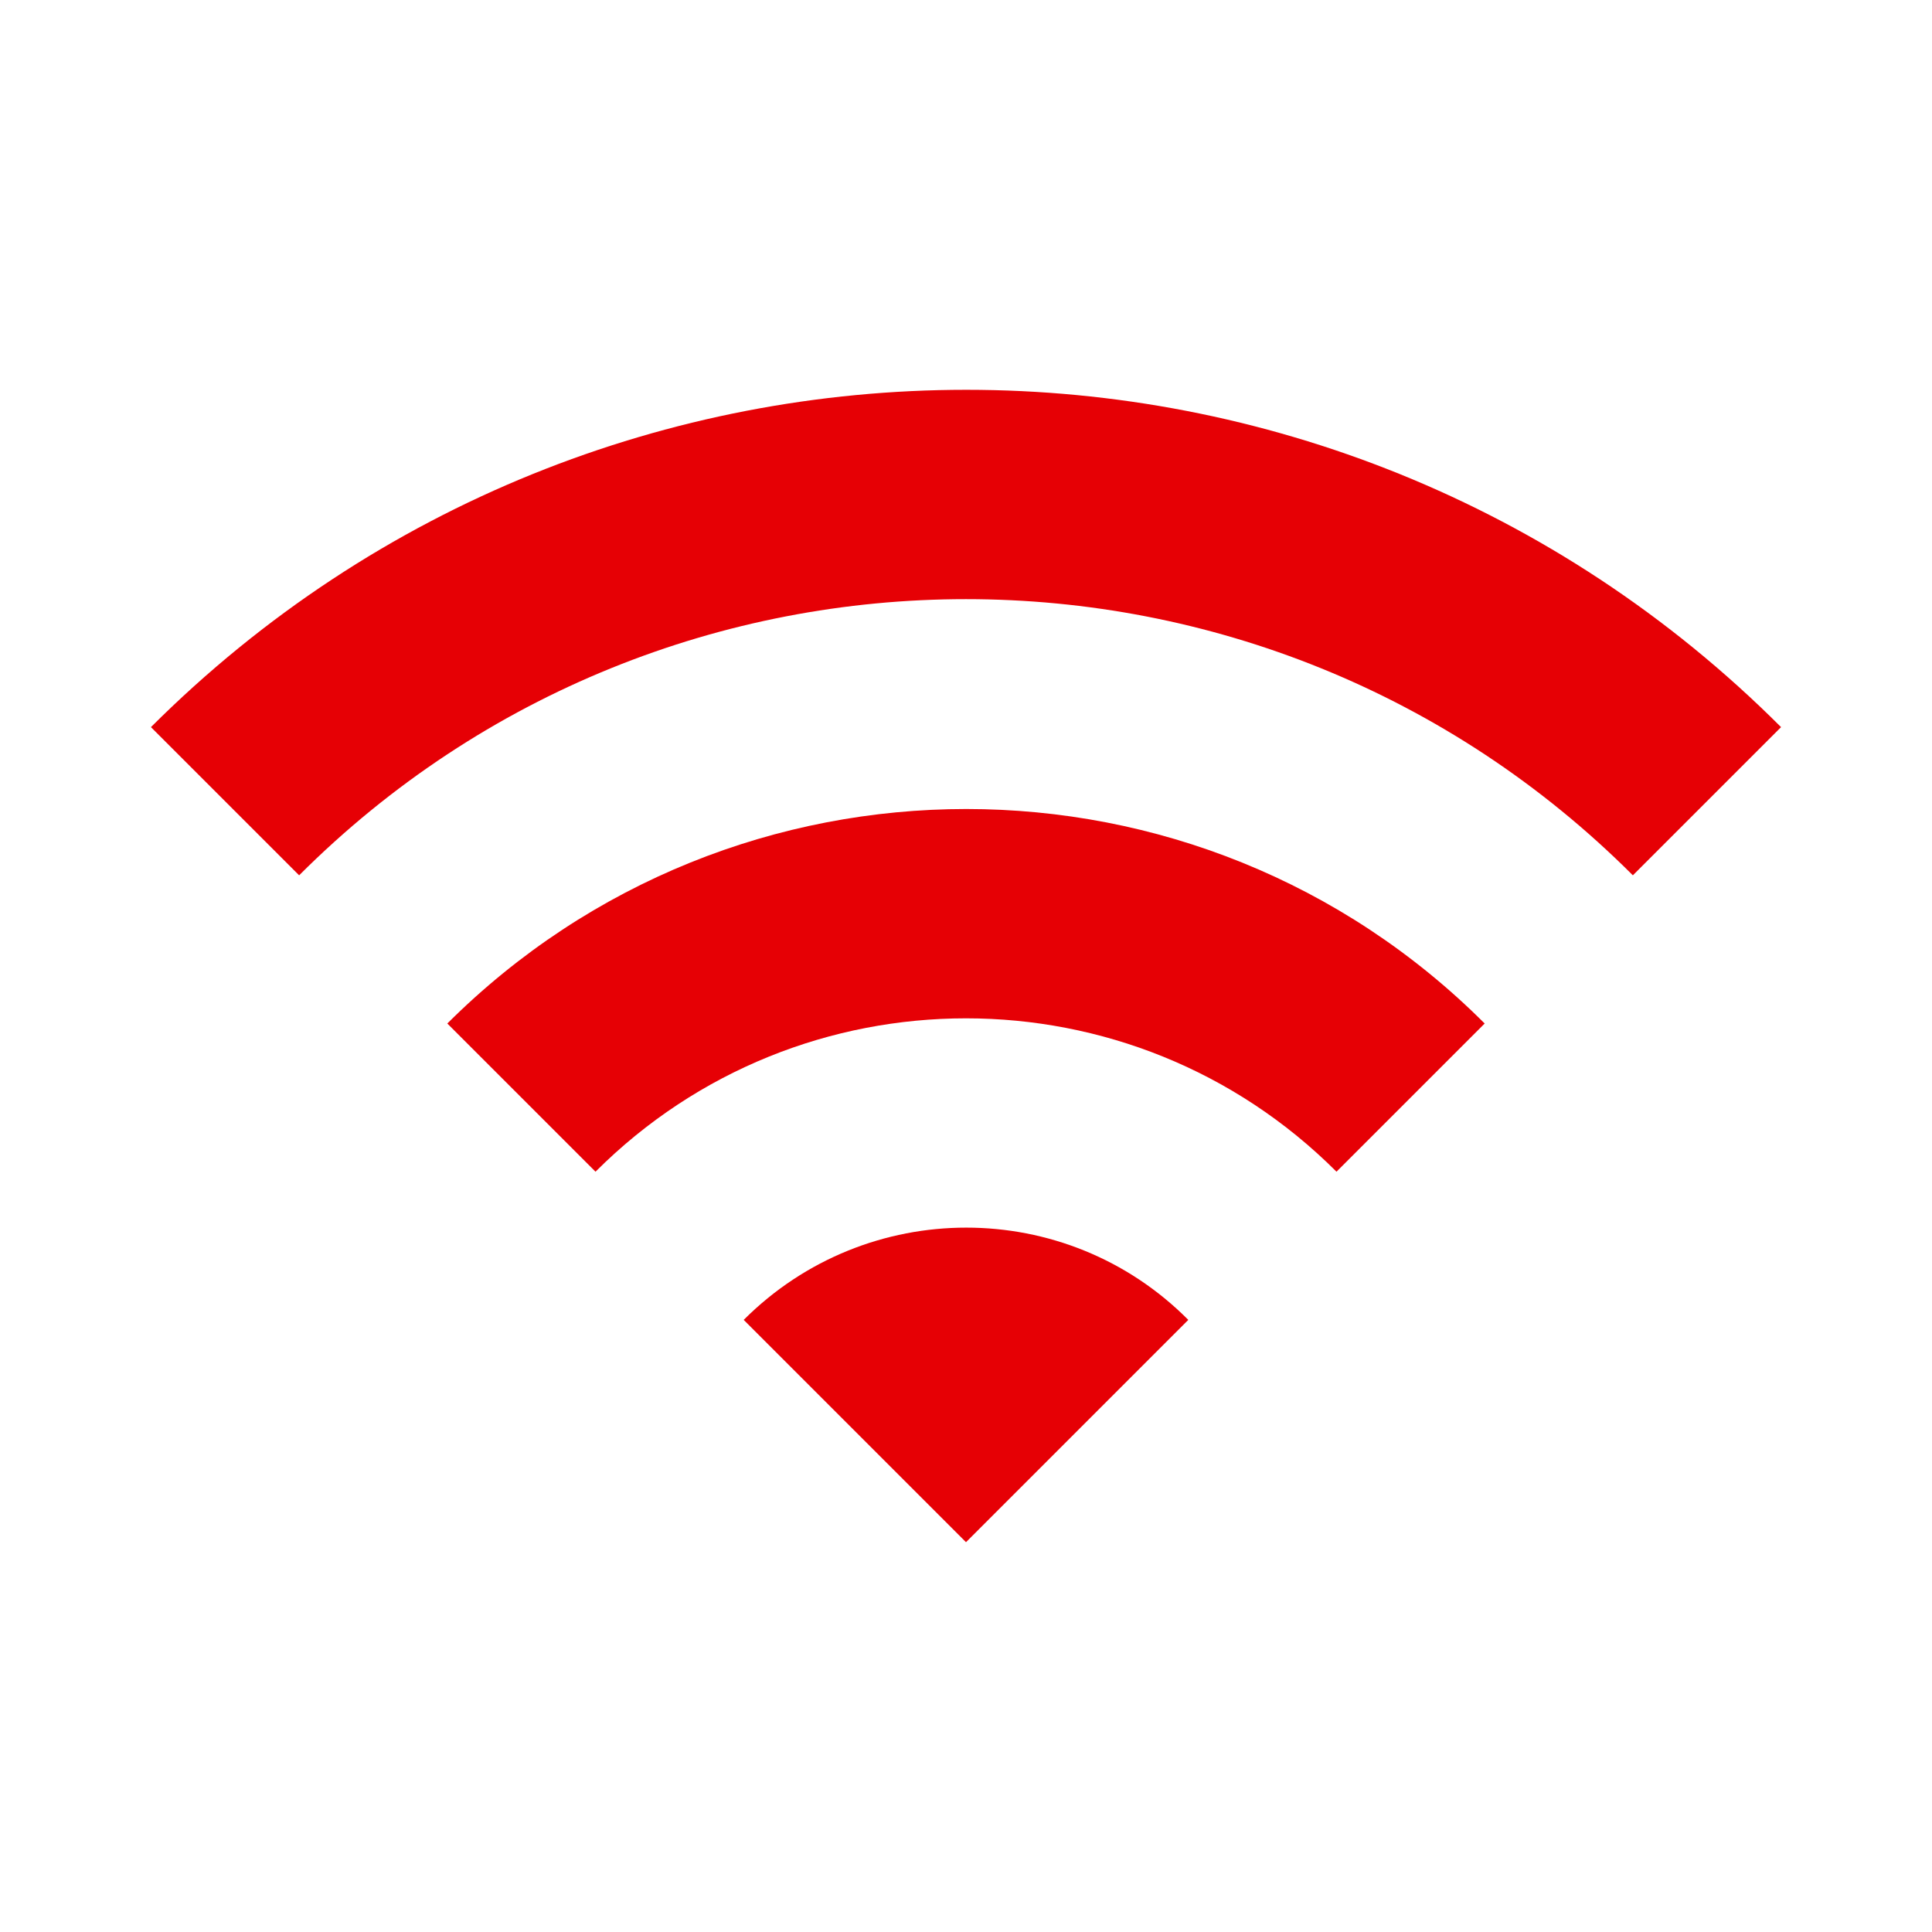 <?xml version="1.0" encoding="utf-8"?>
<!DOCTYPE svg PUBLIC "-//W3C//DTD SVG 1.1//EN" "http://www.w3.org/Graphics/SVG/1.1/DTD/svg11.dtd">
<svg xmlns="http://www.w3.org/2000/svg" xmlns:xlink="http://www.w3.org/1999/xlink" version="1.1" baseProfile="full" width="64" height="64" viewBox="0 0 64.00 64.00" enable-background="new 0 0 64.00 64.00" xml:space="preserve">
	<path fill="#e60005" d="M 5,24.087L 9.909,28.996C 22.109,16.798 41.89,16.798 54.091,28.996L 59,24.087C 44.1,9.188 19.924,9.188 5,24.087 Z M 24.636,43.723L 32,51.087L 39.364,43.723C 35.313,39.648 28.711,39.648 24.636,43.723 Z M 14.818,33.905L 19.727,38.814C 26.501,32.04 37.499,32.04 44.273,38.814L 49.182,33.905C 39.709,24.431 24.317,24.431 14.818,33.905 Z "/>
</svg>
